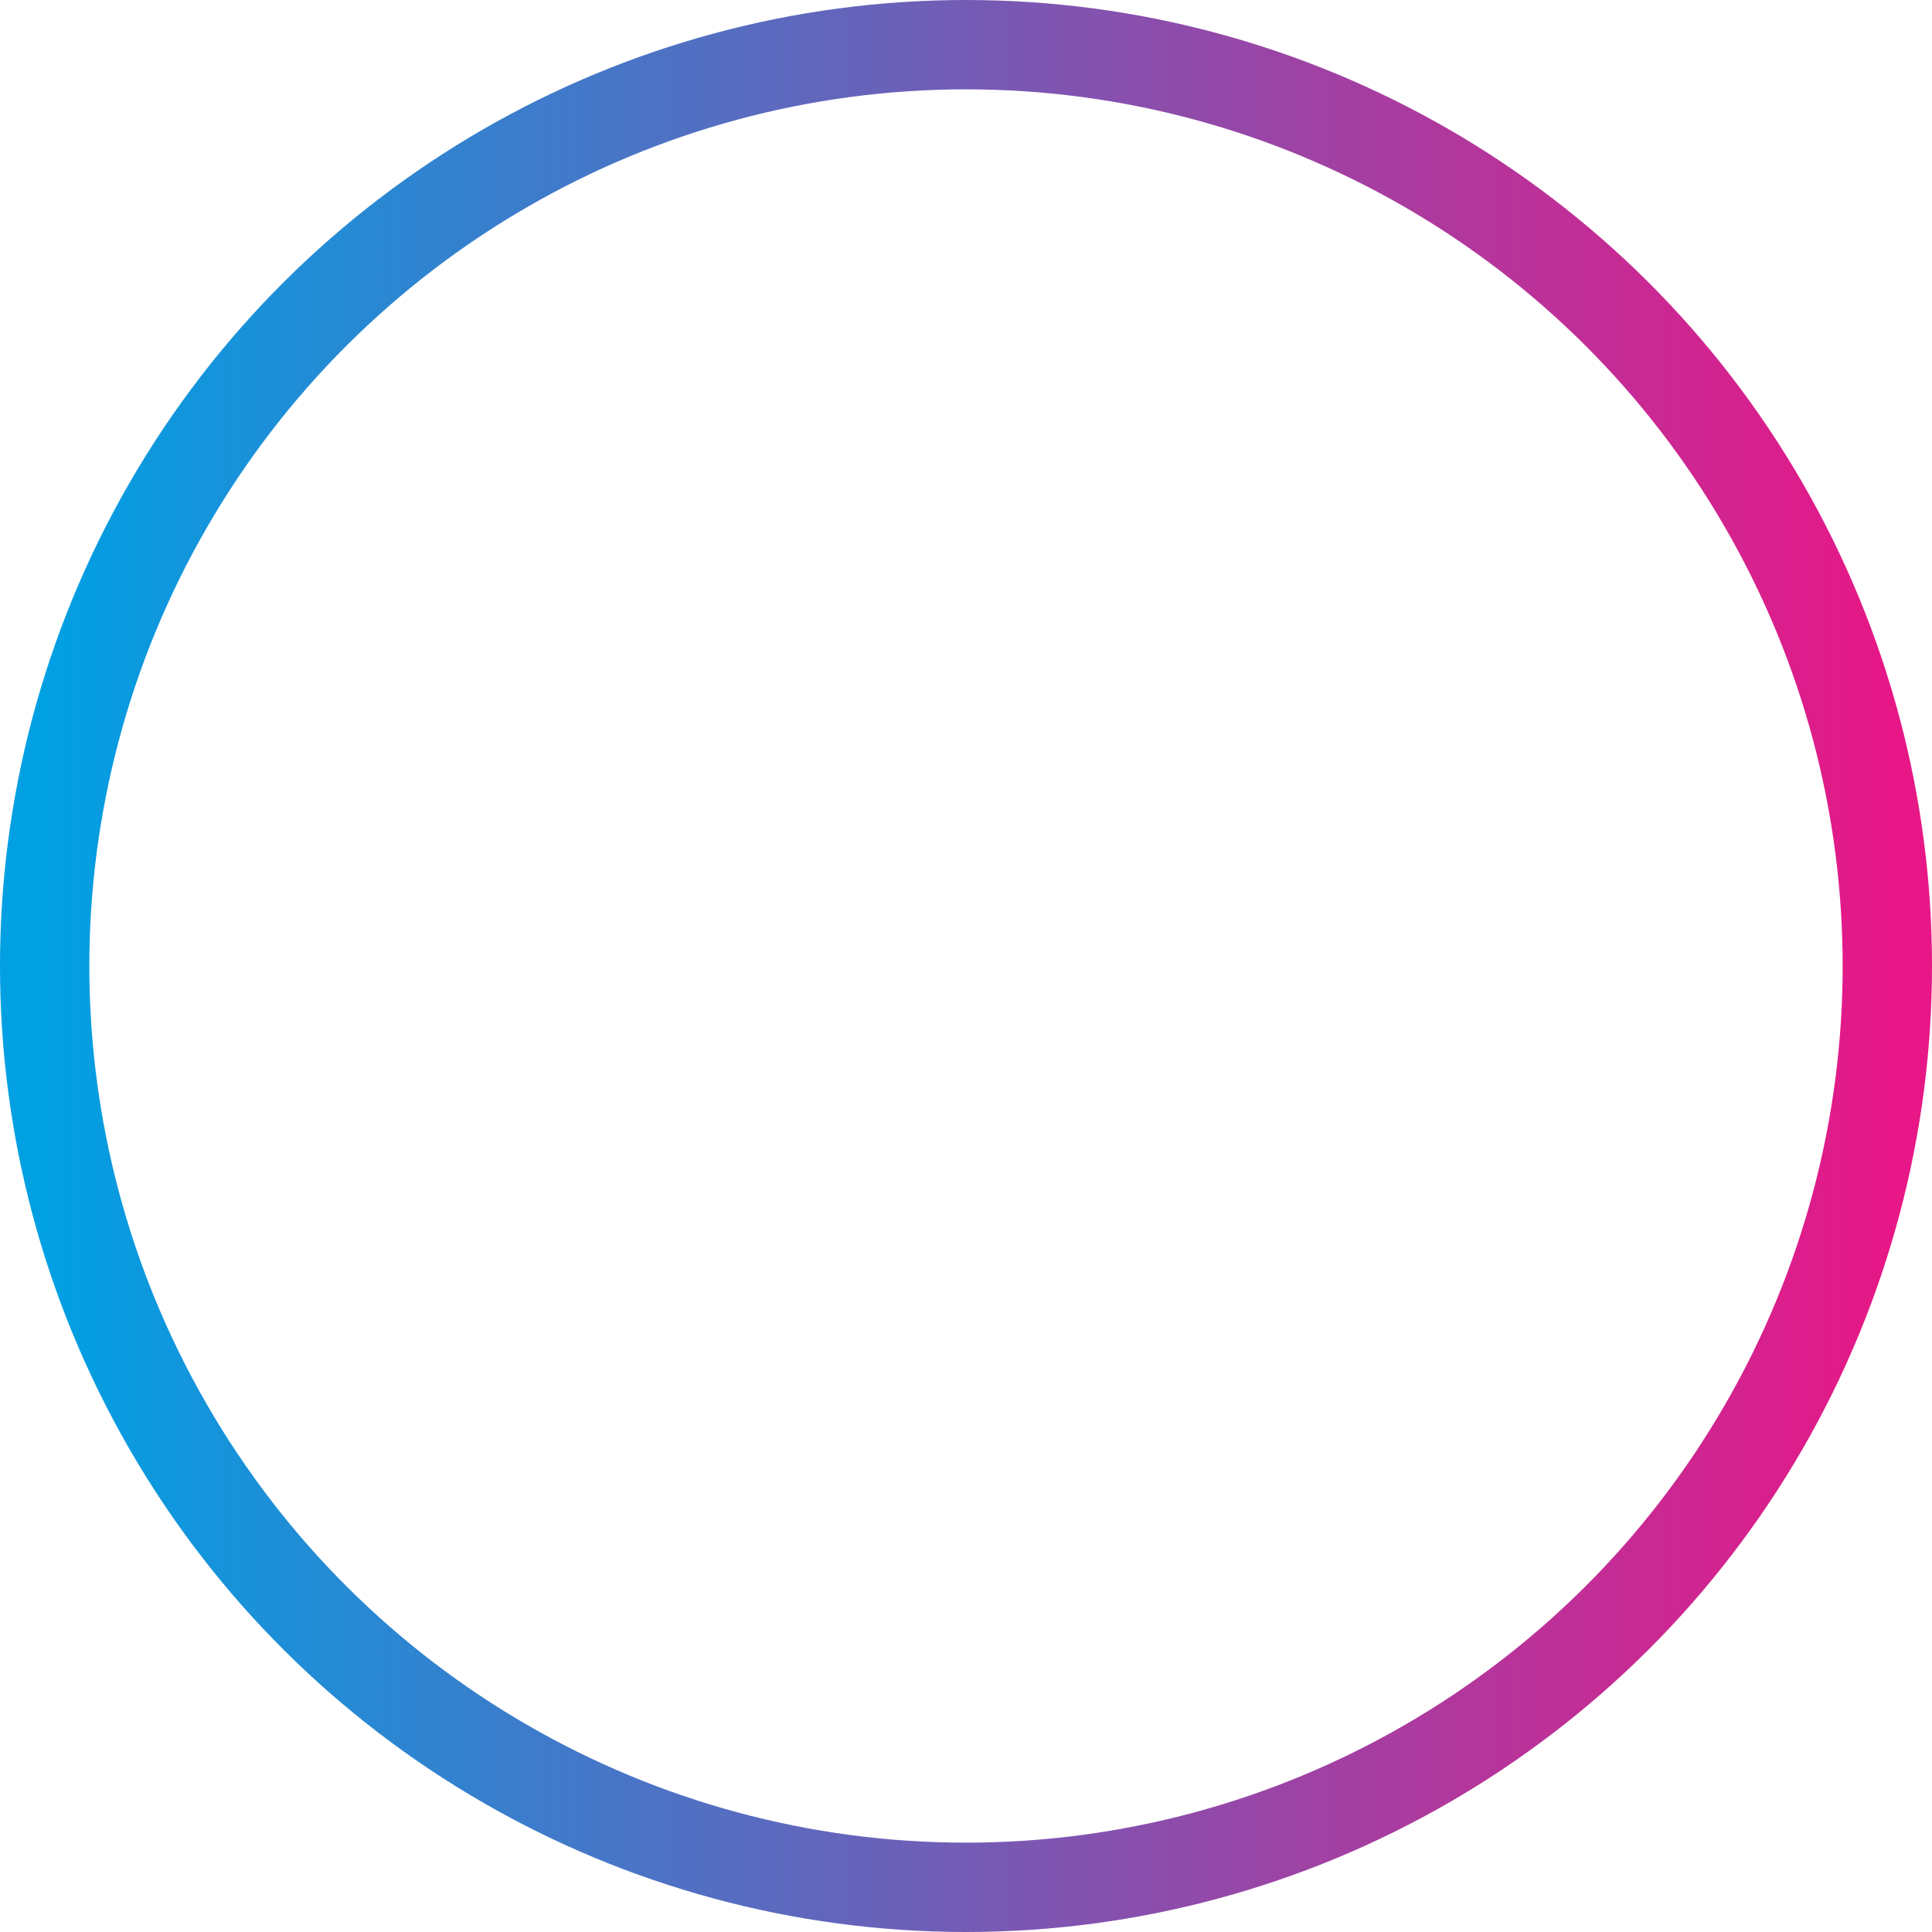 <?xml version="1.0" encoding="UTF-8"?> <svg xmlns="http://www.w3.org/2000/svg" width="173" height="173" viewBox="0 0 173 173" fill="none"><circle cx="82.5" cy="82.5" r="82.5" transform="matrix(-4.37114e-08 1 1 4.37114e-08 4 4)" stroke="url(#paint0_linear_2166_706)" stroke-width="8"></circle><defs><linearGradient id="paint0_linear_2166_706" x1="82.218" y1="0" x2="82.218" y2="165" gradientUnits="userSpaceOnUse"><stop stop-color="#00A0E3"></stop><stop offset="1" stop-color="#E71787"></stop></linearGradient></defs></svg> 